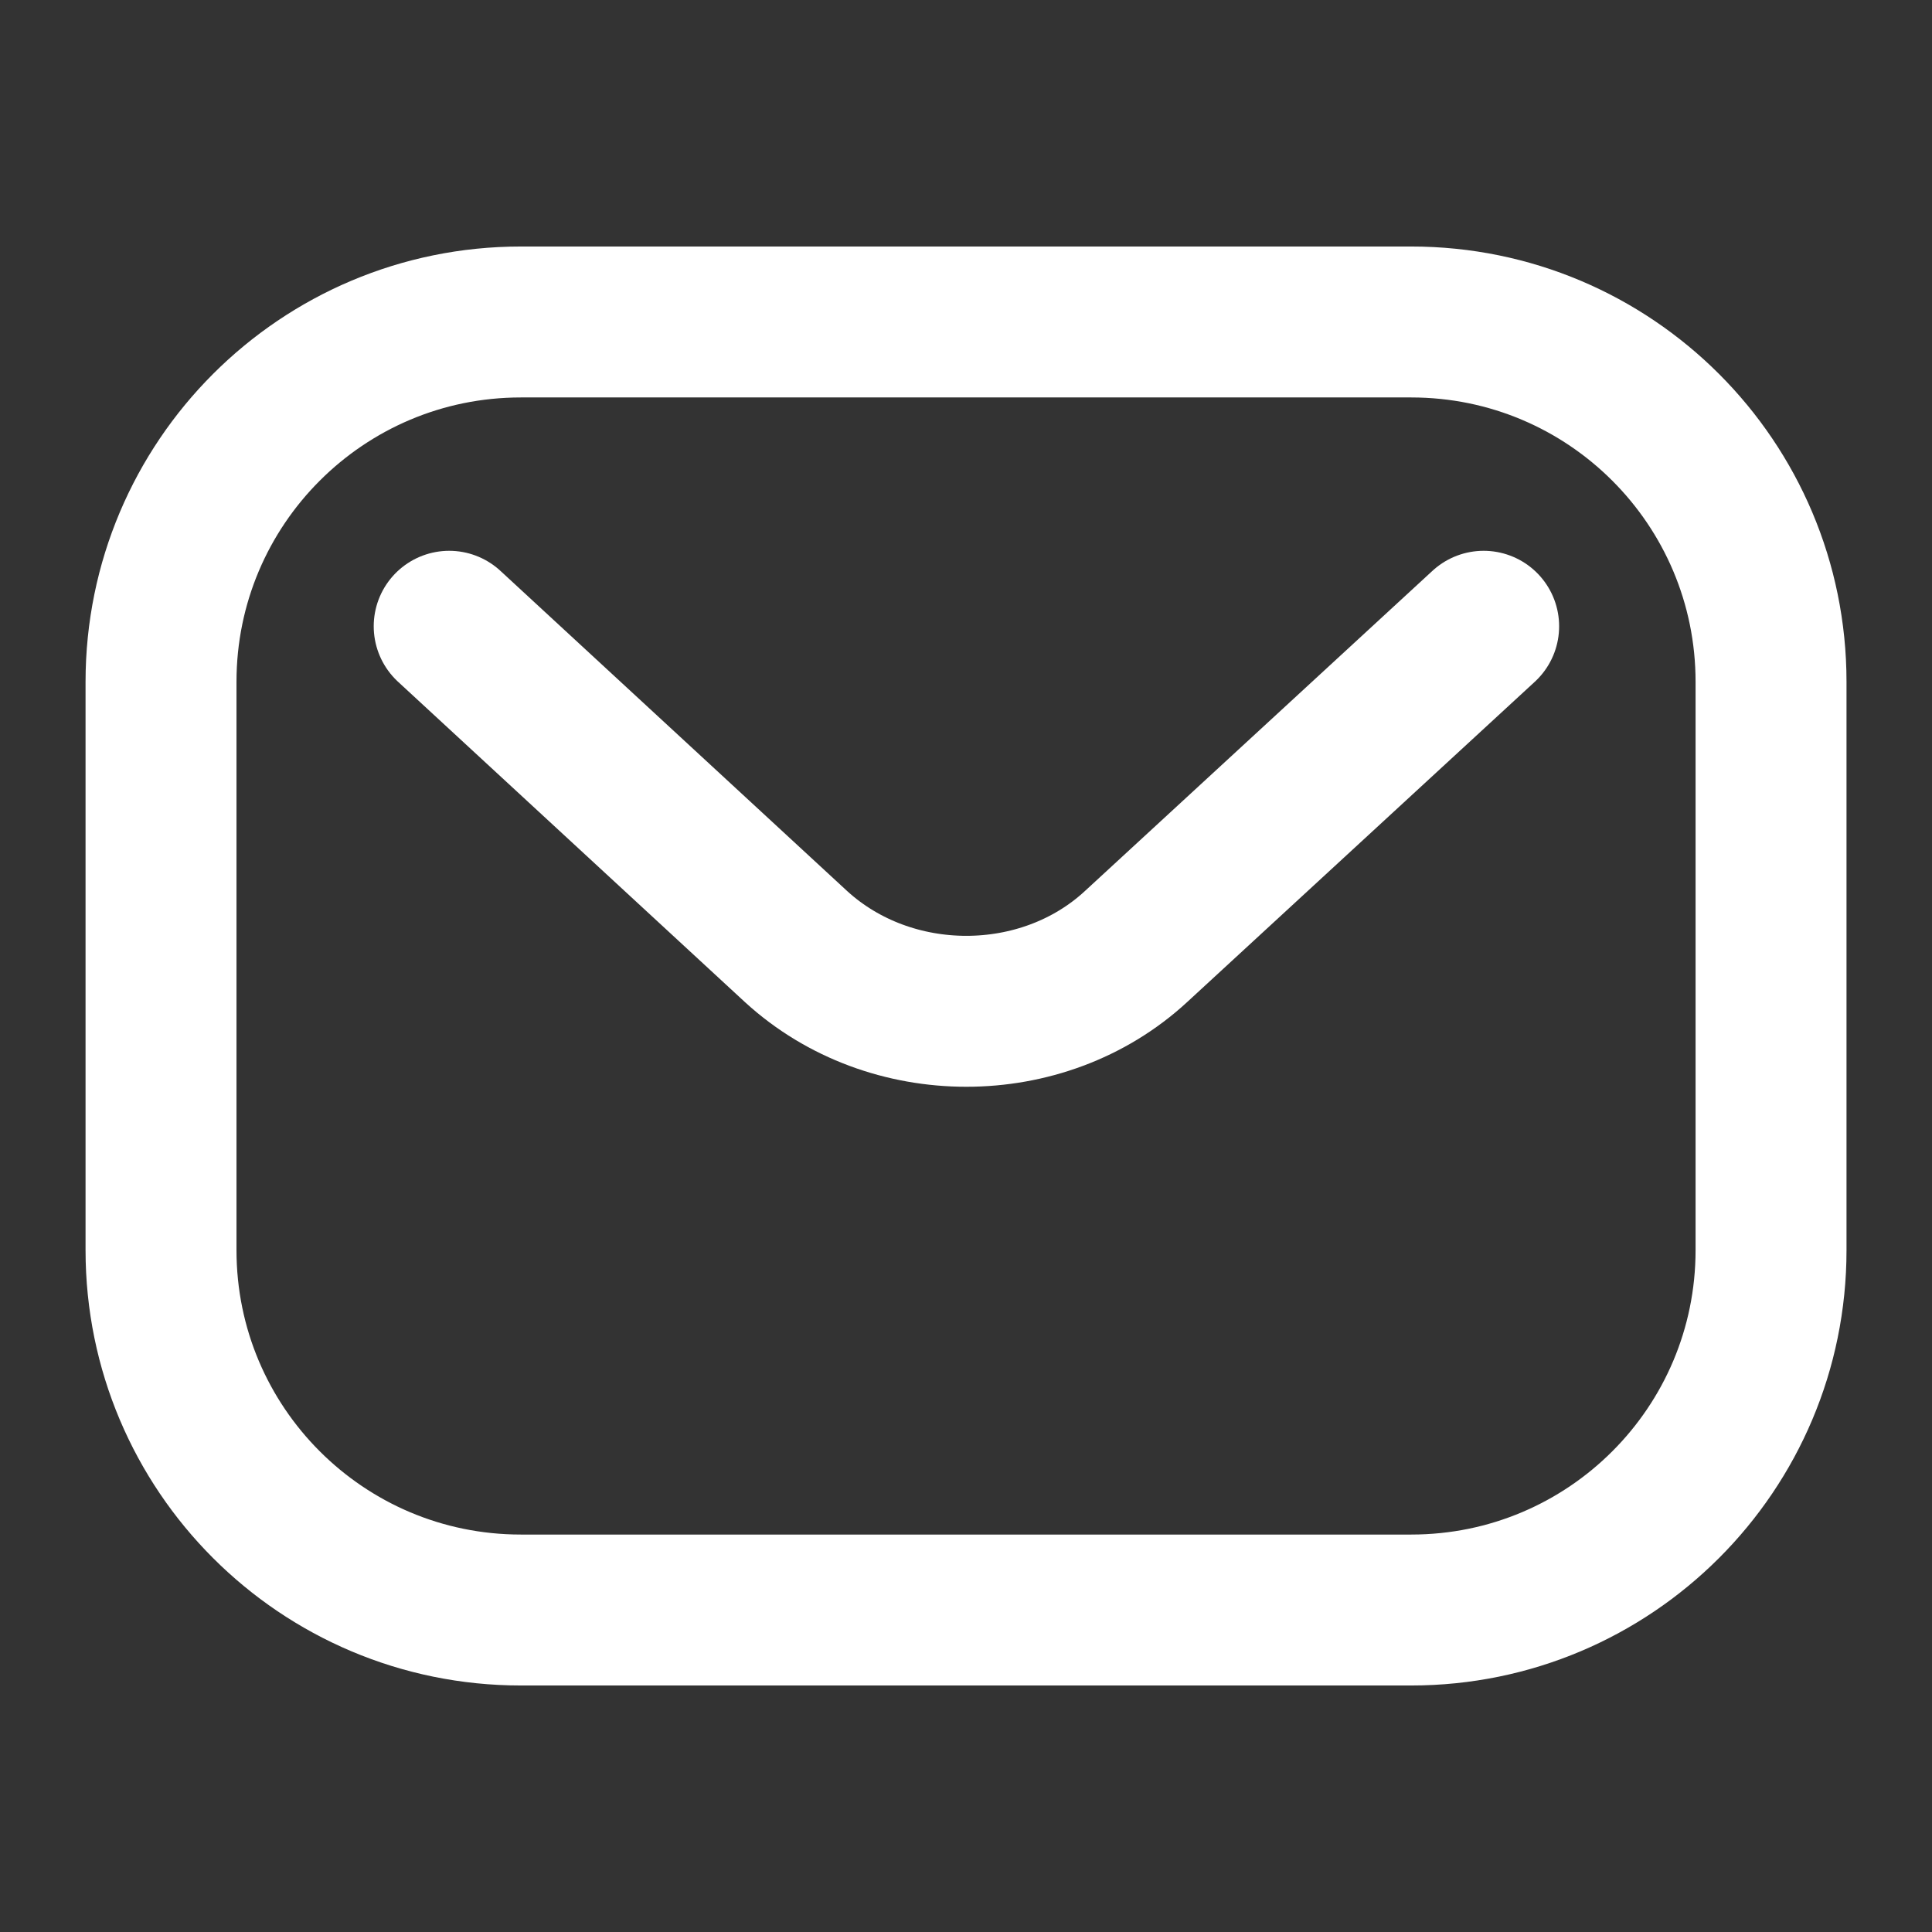 <svg width="32" height="32" viewBox="0 0 32 32" fill="none" xmlns="http://www.w3.org/2000/svg">
<rect x="0" y="0" width="32" height="32" fill="#333333" stroke="none"/>
<path d="M23.374 5.333H8.627C5.334 5.333 2.667 8 2.667 11.293V20.707C2.667 24 5.334 26.667 8.627 26.667H23.374C26.667 26.667 29.334 24 29.334 20.707V11.293C29.334 8 26.667 5.333 23.374 5.333Z" stroke="white" stroke-width="2.5" stroke-miterlimit="10"/>
<path d="M7.44 10.373L13.187 15.68C14.747 17.107 17.267 17.107 18.814 15.68L24.574 10.373" stroke="white" stroke-width="2.5" stroke-linecap="round" stroke-linejoin="round"/>
</svg>
